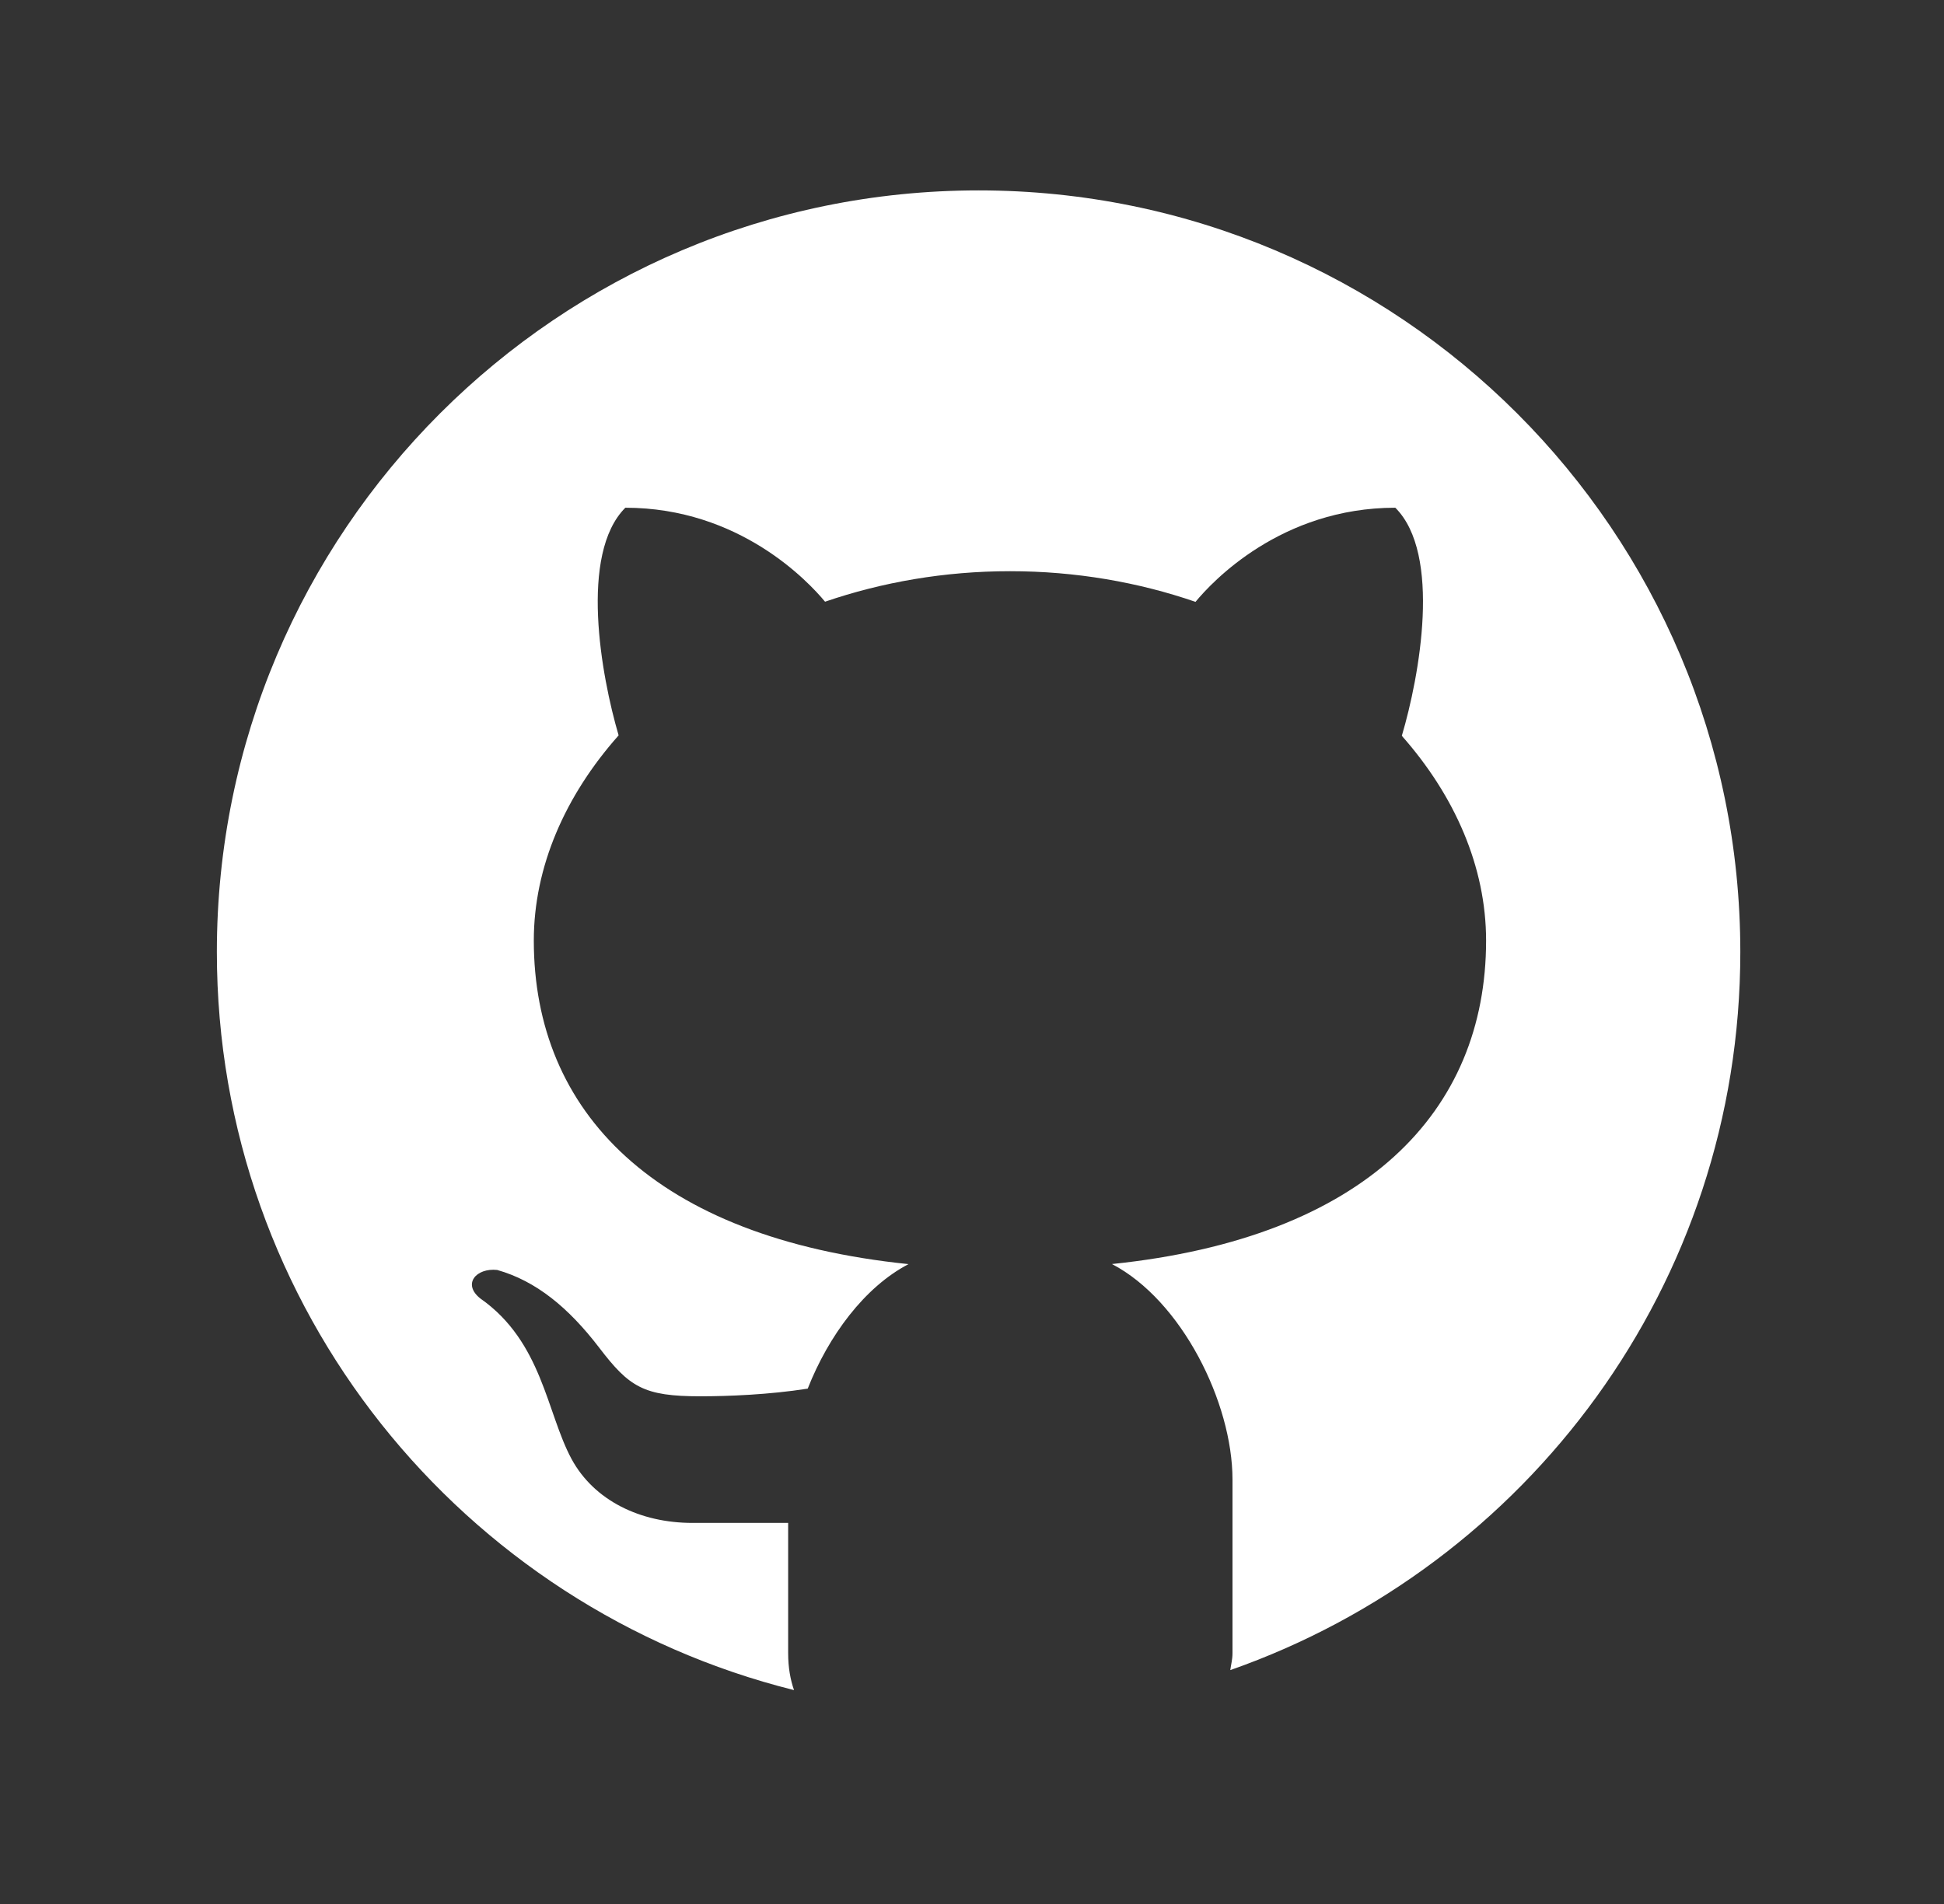<svg width="49" height="48" viewBox="0 0 49 48" fill="none" xmlns="http://www.w3.org/2000/svg">
<rect x="0" y="0" width="49" height="48" fill="#333333" stroke="none"/>
<path d="M24.666 4.8C14.063 4.8 5.466 13.397 5.466 24C5.466 32.997 11.662 40.525 20.014 42.608C19.924 42.349 19.866 42.048 19.866 41.675V38.393C19.087 38.393 17.782 38.393 17.453 38.393C16.14 38.393 14.972 37.829 14.405 36.779C13.777 35.613 13.668 33.829 12.11 32.737C11.647 32.374 11.999 31.96 12.532 32.016C13.516 32.294 14.332 32.969 15.1 33.971C15.865 34.974 16.225 35.201 17.654 35.201C18.346 35.201 19.383 35.161 20.359 35.008C20.884 33.675 21.791 32.448 22.9 31.869C16.506 31.211 13.455 28.03 13.455 23.712C13.455 21.853 14.247 20.054 15.593 18.539C15.151 17.035 14.596 13.968 15.762 12.8C18.639 12.8 20.378 14.665 20.796 15.169C22.23 14.678 23.804 14.4 25.458 14.4C27.116 14.4 28.697 14.678 30.134 15.173C30.546 14.672 32.287 12.8 35.17 12.8C36.342 13.969 35.78 17.049 35.334 18.55C36.671 20.062 37.458 21.856 37.458 23.712C37.458 28.027 34.412 31.206 28.028 31.867C29.785 32.784 31.066 35.36 31.066 37.301V41.675C31.066 41.841 31.029 41.961 31.01 42.104C38.492 39.481 43.866 32.377 43.866 24C43.866 13.397 35.27 4.8 24.666 4.8Z" fill="white"/>
</svg>

